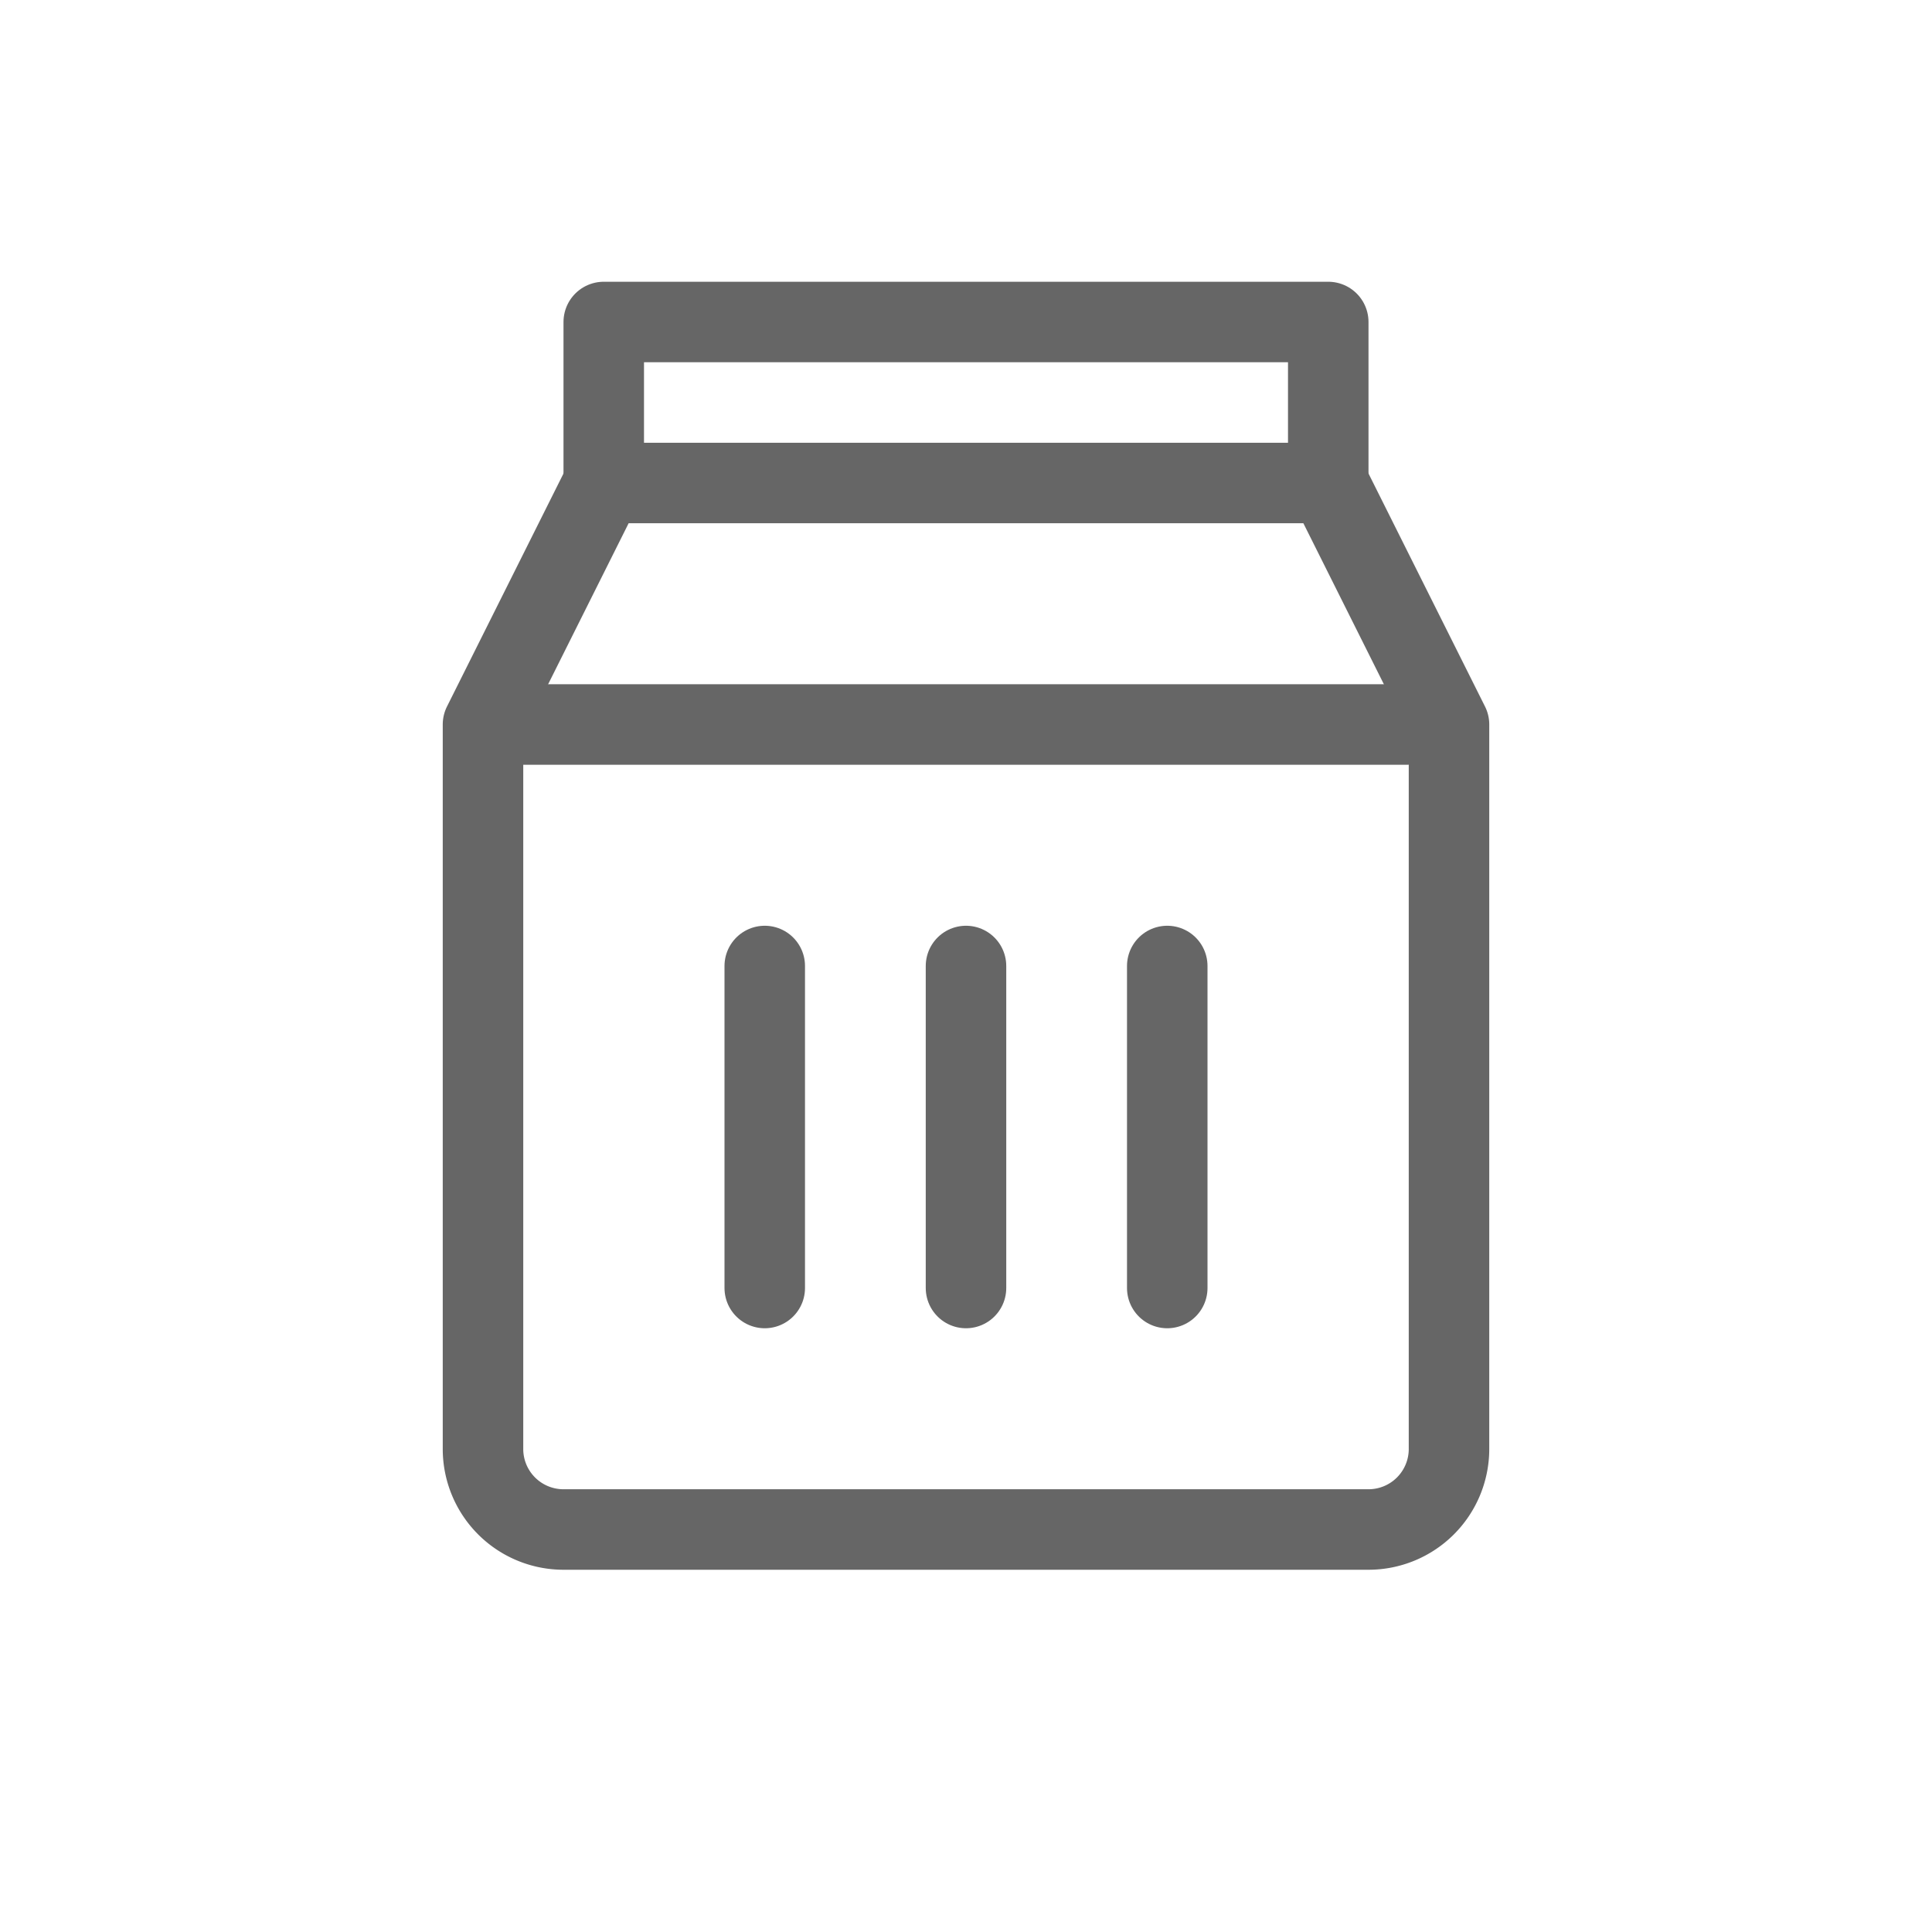 <svg xmlns="http://www.w3.org/2000/svg" viewBox="0 0 48 48">
  <g fill="none" stroke="#666" stroke-width="2" stroke-linecap="round" stroke-linejoin="round">
    <path d="M15 12h18l3 6v18a2 2 0 01-2 2H14a2 2 0 01-2-2V18l3-6z"/>
    <path d="M15 12V8h18v4"/>
    <path d="M13 18h22"/>
    <path d="M19 24v8"/>
    <path d="M24 24v8"/>
    <path d="M29 24v8"/>
  </g>
</svg>